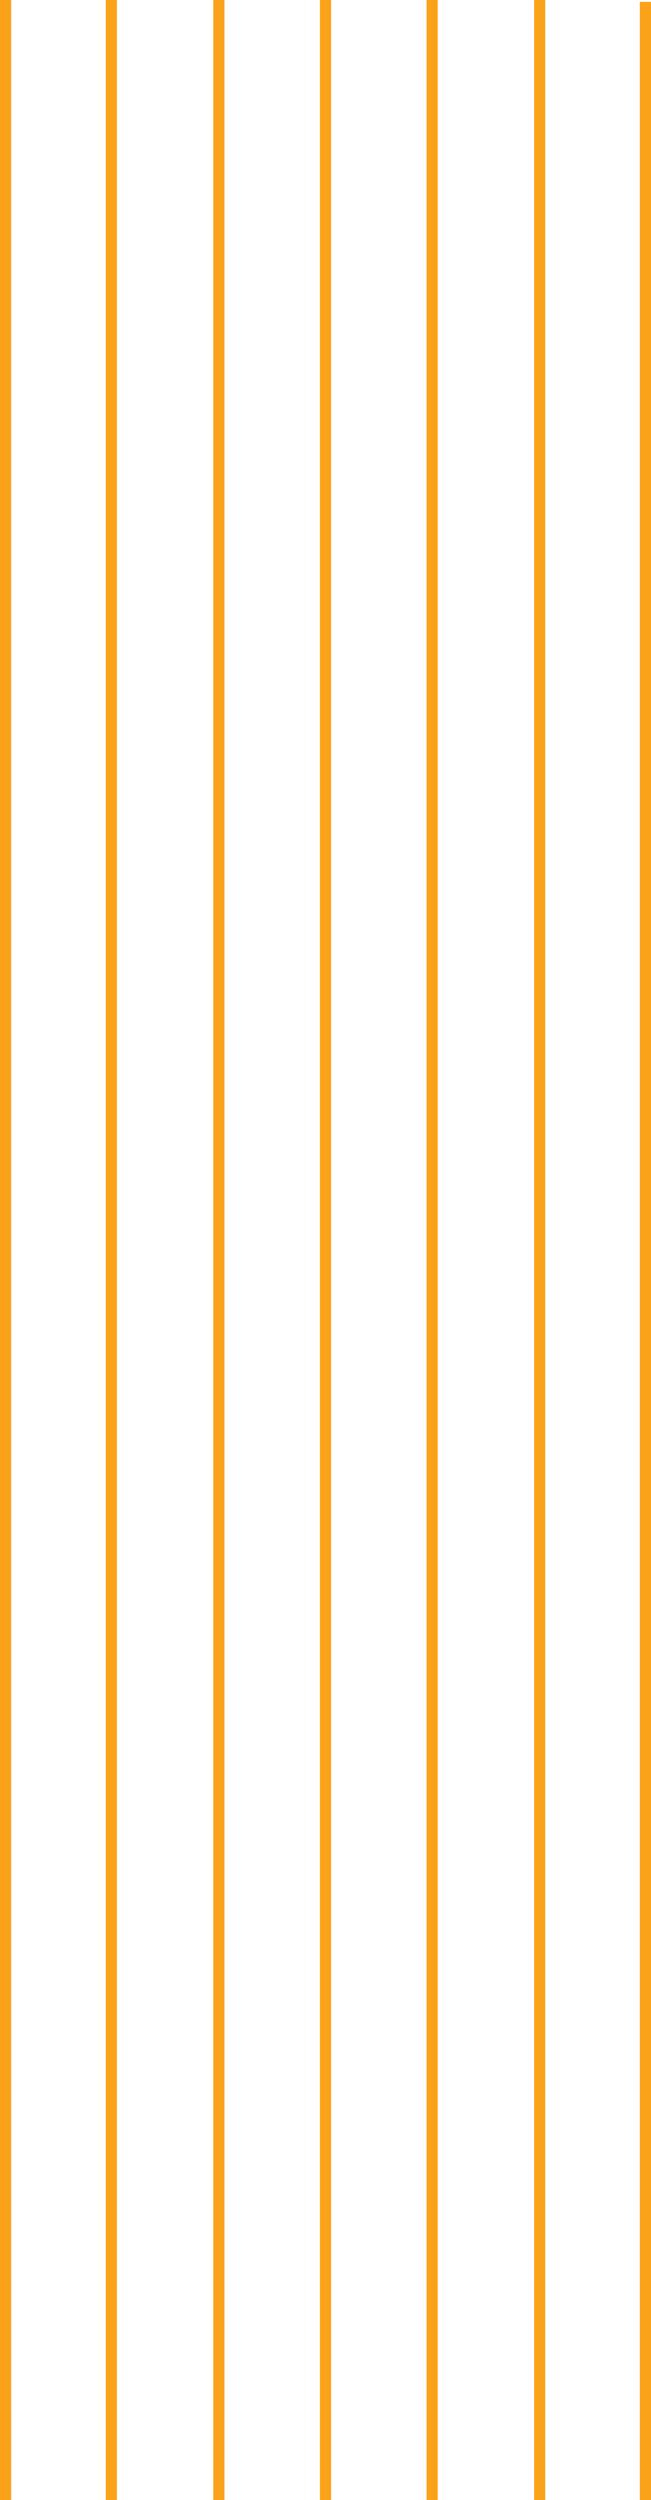 <svg xmlns="http://www.w3.org/2000/svg" width="116.512" height="447.333" viewBox="0 0 116.512 447.333">
  <g id="Group_34" data-name="Group 34" transform="translate(-1048.5 -4986.5)">
    <line id="Line_1" data-name="Line 1" y2="447.333" transform="translate(1049.5 4986.5)" fill="none" stroke="#faa31a" stroke-width="2"/>
    <line id="Line_1-2" data-name="Line 1" y2="447.333" transform="translate(1068.428 4986.5)" fill="none" stroke="#faa31a" stroke-width="2"/>
    <line id="Line_1-3" data-name="Line 1" y2="447.333" transform="translate(1087.671 4986.5)" fill="none" stroke="#faa31a" stroke-width="2"/>
    <line id="Line_1-4" data-name="Line 1" y2="447.333" transform="translate(1106.756 4986.5)" fill="none" stroke="#faa31a" stroke-width="2"/>
    <line id="Line_1-5" data-name="Line 1" y2="447.333" transform="translate(1125.841 4986.5)" fill="none" stroke="#faa31a" stroke-width="2"/>
    <line id="Line_1-6" data-name="Line 1" y2="447.333" transform="translate(1145.084 4986.5)" fill="none" stroke="#faa31a" stroke-width="2"/>
    <line id="Line_1-7" data-name="Line 1" y2="447" transform="translate(1164.012 4986.833)" fill="none" stroke="#faa31a" stroke-width="2"/>
  </g>
</svg>
